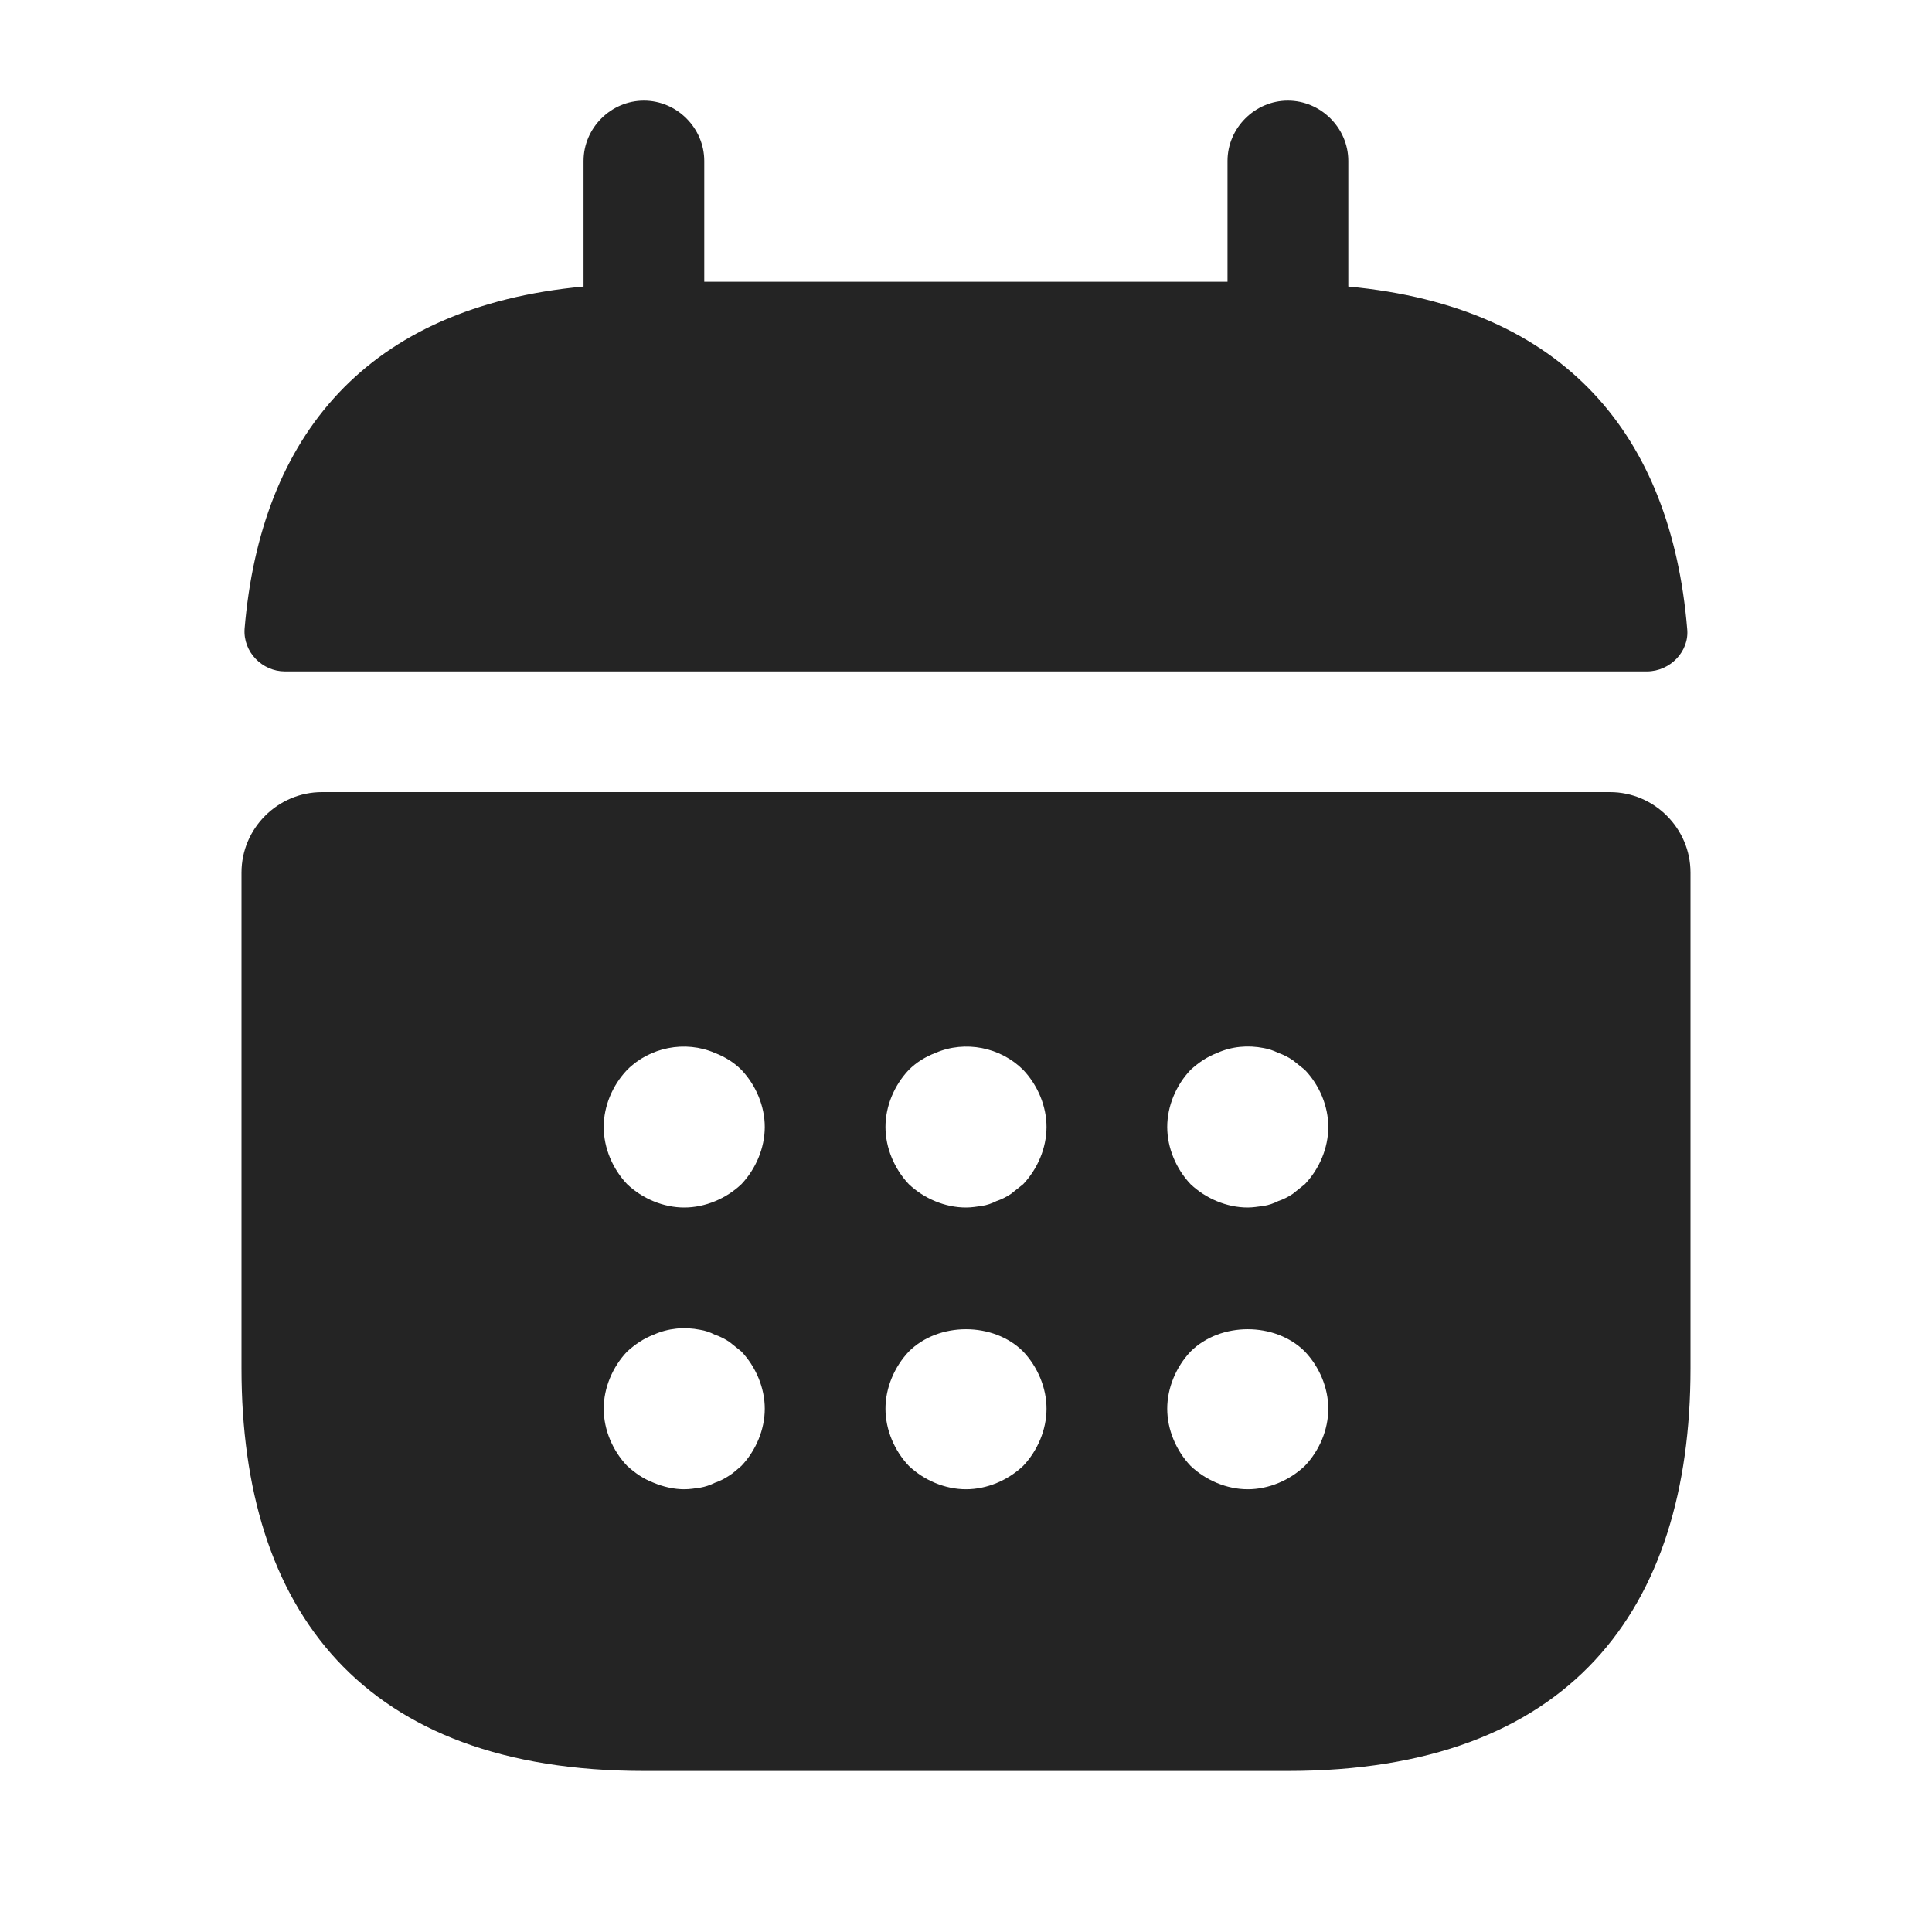 <svg width="25" height="25" viewBox="0 0 25 25" fill="none" xmlns="http://www.w3.org/2000/svg">
<path d="M17.447 2.083C17.447 1.656 17.092 1.302 16.665 1.302C16.238 1.302 15.884 1.656 15.884 2.083V3.646H9.113V2.083C9.113 1.656 8.759 1.302 8.332 1.302C7.905 1.302 7.551 1.656 7.551 2.083V3.708C4.738 3.969 3.374 5.646 3.165 8.136C3.144 8.438 3.394 8.688 3.686 8.688H21.311C21.613 8.688 21.863 8.427 21.832 8.136C21.624 5.646 20.259 3.969 17.447 3.708V2.083Z" fill="#242424"/>
<path fill-rule="evenodd" clip-rule="evenodd" d="M4.167 10.25C3.594 10.25 3.125 10.719 3.125 11.291V17.708C3.125 20.833 4.688 22.916 8.333 22.916H16.667C20.312 22.916 21.875 20.833 21.875 17.708V11.291C21.875 10.719 21.406 10.25 20.833 10.25H4.167ZM9.438 19.093C9.375 19.135 9.312 19.166 9.25 19.187C9.188 19.218 9.125 19.239 9.062 19.25C8.99 19.26 8.927 19.271 8.854 19.271C8.719 19.271 8.583 19.239 8.458 19.187C8.323 19.135 8.219 19.062 8.115 18.968C7.927 18.771 7.812 18.5 7.812 18.229C7.812 17.958 7.927 17.687 8.115 17.489C8.219 17.396 8.323 17.323 8.458 17.271C8.646 17.187 8.854 17.166 9.062 17.208C9.125 17.218 9.188 17.239 9.25 17.271C9.312 17.291 9.375 17.323 9.438 17.364C9.49 17.406 9.542 17.448 9.594 17.489C9.781 17.687 9.896 17.958 9.896 18.229C9.896 18.5 9.781 18.771 9.594 18.968C9.542 19.01 9.49 19.062 9.438 19.093ZM8.854 15.625C8.583 15.625 8.312 15.51 8.115 15.323C7.927 15.125 7.812 14.854 7.812 14.583C7.812 14.312 7.927 14.041 8.115 13.844C8.406 13.552 8.865 13.458 9.25 13.625C9.385 13.677 9.5 13.75 9.594 13.844C9.781 14.041 9.896 14.312 9.896 14.583C9.896 14.854 9.781 15.125 9.594 15.323C9.396 15.51 9.125 15.625 8.854 15.625ZM12.5 19.271C12.229 19.271 11.958 19.156 11.76 18.968C11.573 18.771 11.458 18.5 11.458 18.229C11.458 17.958 11.573 17.687 11.76 17.489C12.146 17.104 12.854 17.104 13.24 17.489C13.427 17.687 13.542 17.958 13.542 18.229C13.542 18.5 13.427 18.771 13.24 18.968C13.042 19.156 12.771 19.271 12.5 19.271ZM13.083 15.448C13.021 15.489 12.958 15.521 12.896 15.541C12.833 15.573 12.771 15.594 12.708 15.604C12.635 15.614 12.573 15.625 12.5 15.625C12.229 15.625 11.958 15.51 11.76 15.323C11.573 15.125 11.458 14.854 11.458 14.583C11.458 14.312 11.573 14.041 11.76 13.844C11.854 13.75 11.969 13.677 12.104 13.625C12.49 13.458 12.948 13.552 13.24 13.844C13.427 14.041 13.542 14.312 13.542 14.583C13.542 14.854 13.427 15.125 13.24 15.323C13.188 15.364 13.135 15.406 13.083 15.448ZM16.146 19.271C15.875 19.271 15.604 19.156 15.406 18.968C15.219 18.771 15.104 18.5 15.104 18.229C15.104 17.958 15.219 17.687 15.406 17.489C15.792 17.104 16.5 17.104 16.885 17.489C17.073 17.687 17.188 17.958 17.188 18.229C17.188 18.5 17.073 18.771 16.885 18.968C16.688 19.156 16.417 19.271 16.146 19.271ZM16.729 15.448C16.667 15.489 16.604 15.521 16.542 15.541C16.479 15.573 16.417 15.594 16.354 15.604C16.281 15.614 16.208 15.625 16.146 15.625C15.875 15.625 15.604 15.51 15.406 15.323C15.219 15.125 15.104 14.854 15.104 14.583C15.104 14.312 15.219 14.041 15.406 13.844C15.51 13.75 15.615 13.677 15.75 13.625C15.938 13.541 16.146 13.521 16.354 13.562C16.417 13.573 16.479 13.594 16.542 13.625C16.604 13.646 16.667 13.677 16.729 13.719C16.781 13.76 16.833 13.802 16.885 13.844C17.073 14.041 17.188 14.312 17.188 14.583C17.188 14.854 17.073 15.125 16.885 15.323C16.833 15.364 16.781 15.406 16.729 15.448Z" fill="#242424"/>
</svg>
